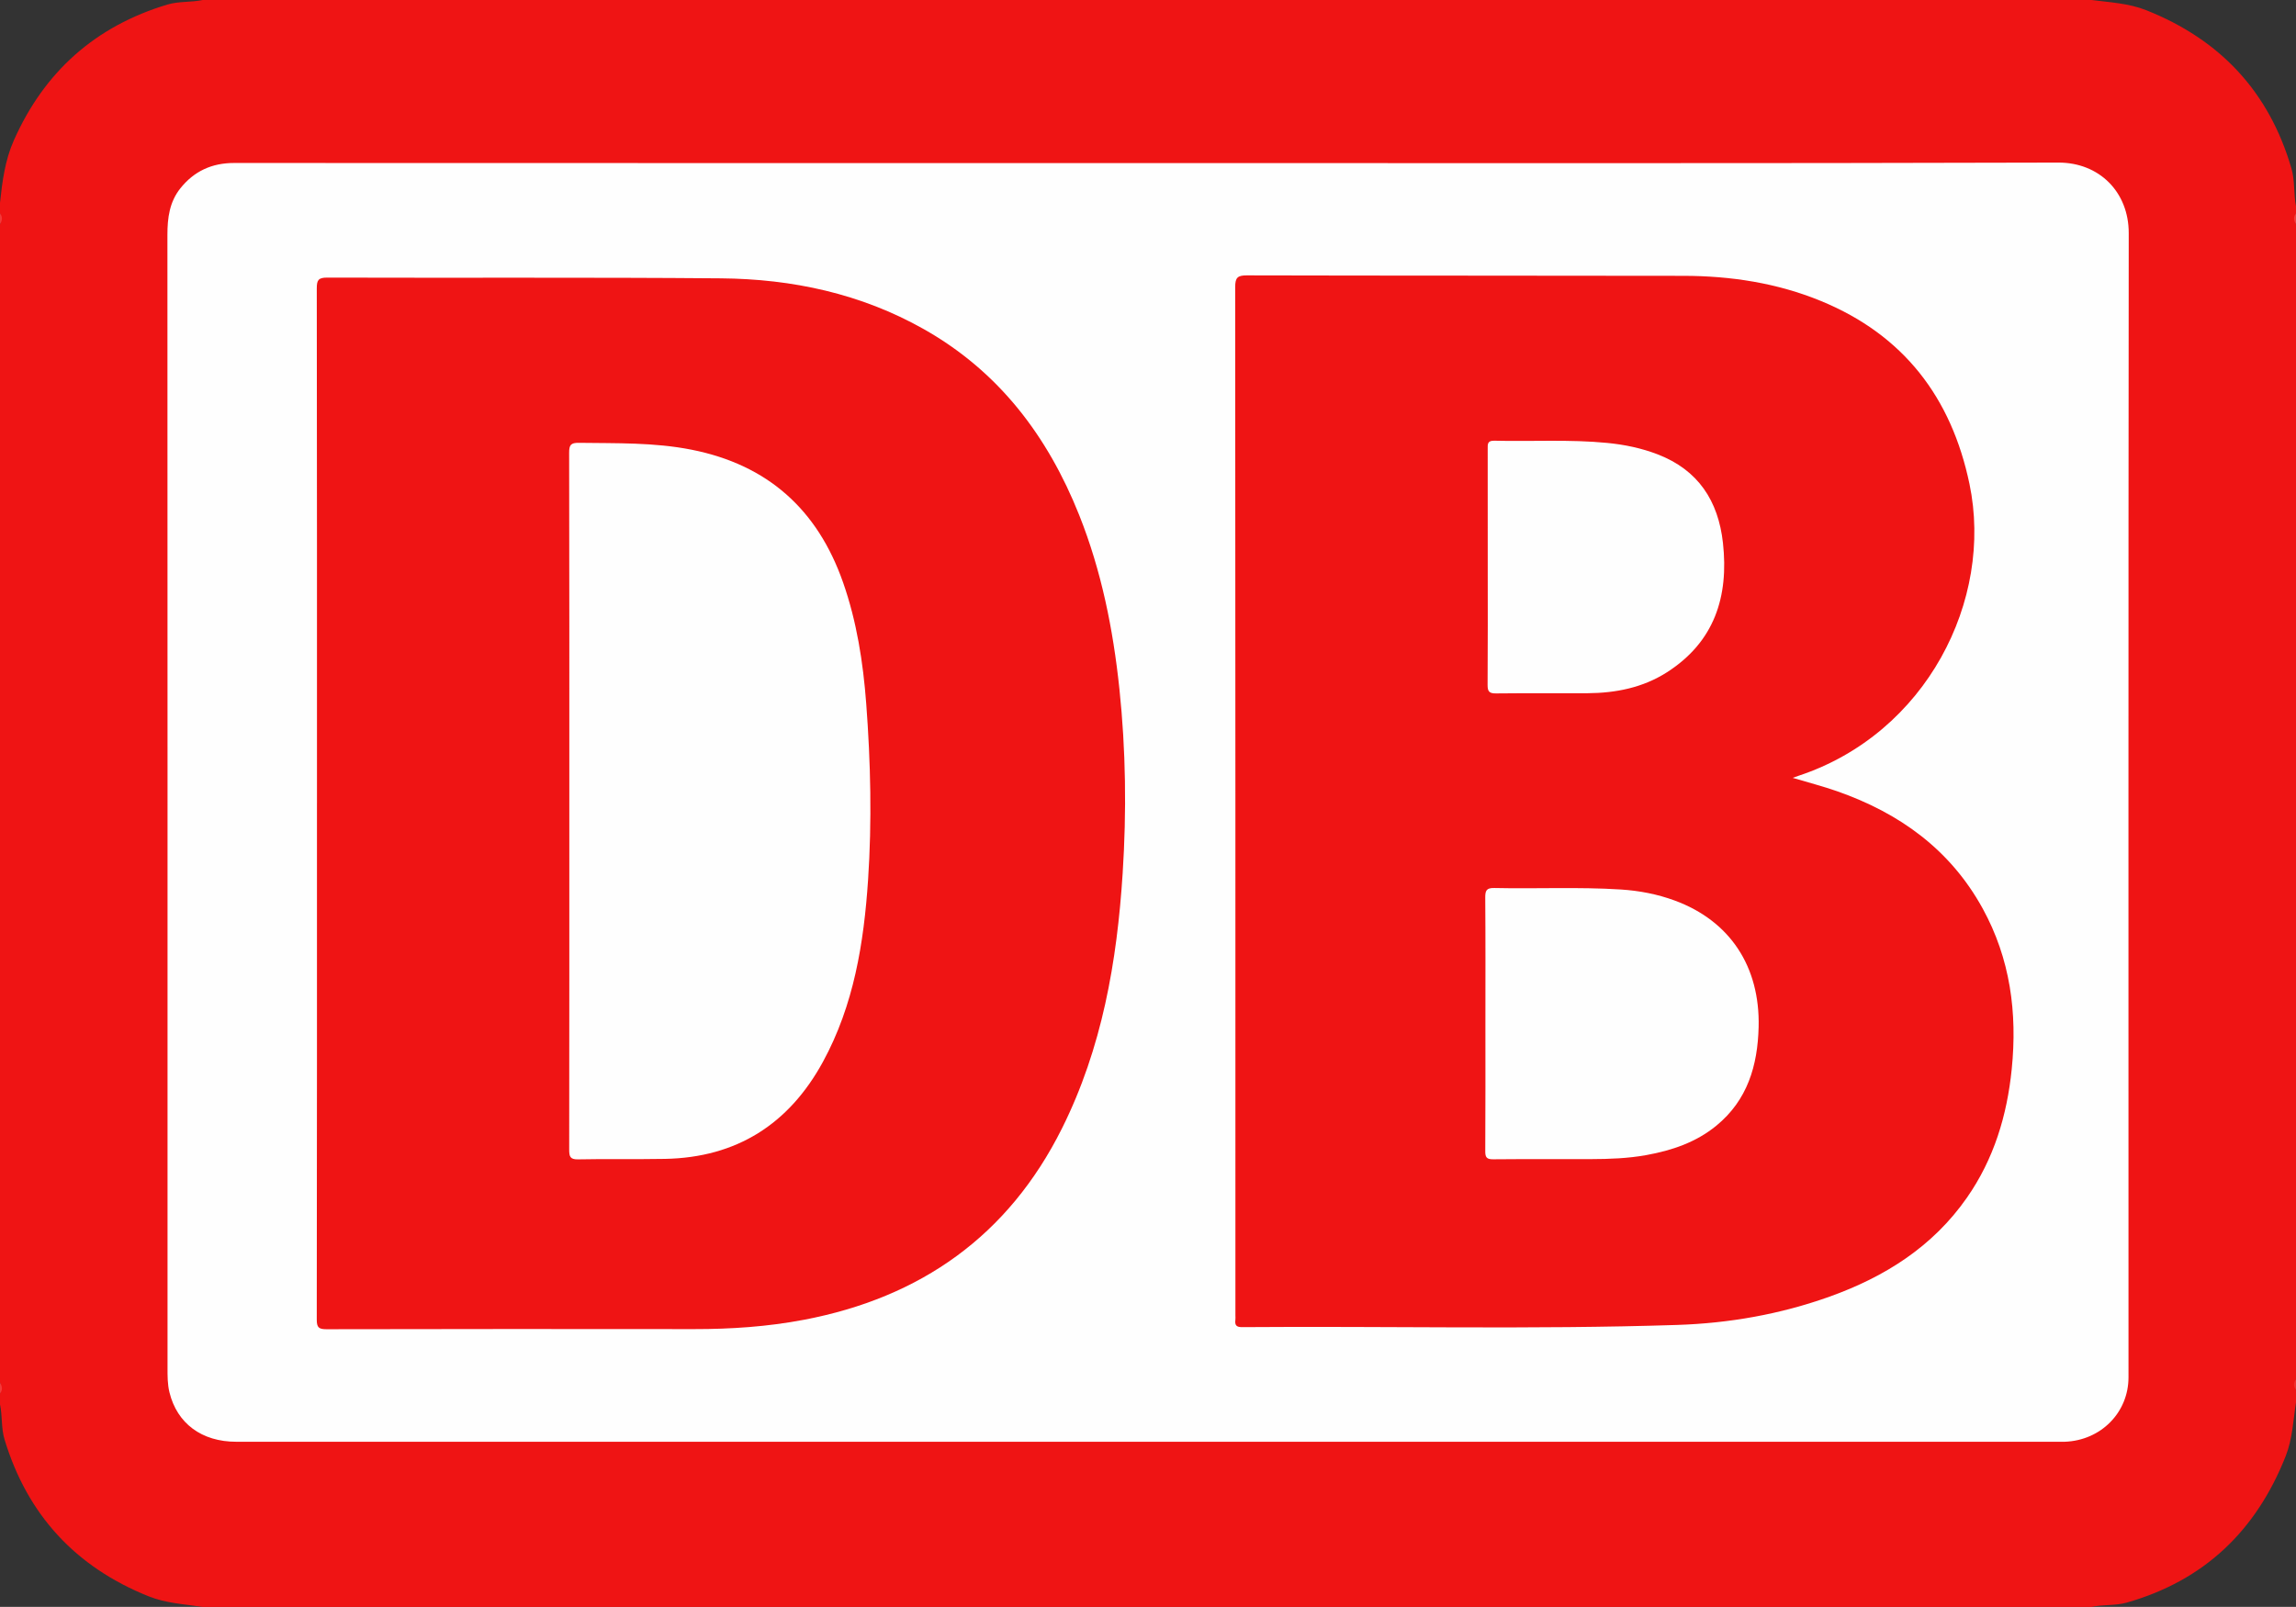 <?xml version="1.0" encoding="UTF-8"?><svg id="a" xmlns="http://www.w3.org/2000/svg" viewBox="0 0 1279.83 895.83"><rect x="0" y="0" width="1279.83" height="895.83" fill="#333333" stroke="none"/><defs><style>.b{fill:#f23c3c;}.c{fill:#ef1414;}.d{fill:#f23a3a;}.e{fill:#f23939;}.f{fill:#f12e2e;}.g{fill:#fefefe;}</style></defs><path class="c" d="M1279.83,124.98V768.86c-.79,2-.79,4,0,6v7c-1.58,10.09-1.94,20.31-5.81,30.07-16.45,41.47-45.36,69.21-88.55,81.5-6.38,1.82-13.16,.97-19.62,2.41H112.99c-10.11-1.54-20.38-2-30.1-5.9-40.78-16.36-67.63-45.43-80.36-87.45-1.92-6.33-1.16-13.14-2.53-19.62v-6c.79-2,.79-4,0-6V124.98c.79-2,.79-4,0-6v-6c1.28-11.86,2.77-23.59,7.71-34.73C24.74,39.89,53.2,14.59,93.35,2.53c6.34-1.9,13.15-1.16,19.63-2.53H1165.85c10.31,1.33,20.73,1.79,30.62,5.74,41.16,16.39,68.38,45.47,80.81,88.13,2.01,6.88,1.18,14.14,2.55,21.12v4c-.79,2-.79,4,0,6Z"/><path class="e" d="M0,118.98c1.6,2,1.25,4,0,6v-6Z"/><path class="b" d="M1279.83,124.98c-1.25-2-1.61-4,0-6v6Z"/><path class="f" d="M1279.83,774.85c-1.53-2-1.35-4,0-6v6Z"/><path class="d" d="M0,770.86c1.25,2,1.61,4,0,6v-6Z"/><path class="g" d="M640.42,90.91c168.98,0,337.95,.23,506.93-.27,22.77-.07,39.27,16.37,39.24,39.33-.23,212.62-.12,425.25-.13,637.87,0,19.64-15.38,35.16-35.47,35.92-1,.04-2,0-3,0-338.78,0-677.57,0-1016.35,0-19.19,0-32.97-10.21-37.2-27.61-1.07-4.4-1.06-8.91-1.06-13.41,0-210.62,.03-421.25-.06-631.87,0-9.43,1.17-18.3,7.2-25.86,7.64-9.58,17.59-14.16,29.97-14.15,169.98,.07,339.95,.05,509.93,.05Z"/><path class="c" d="M999.29,433.64c8.81,2.63,16.83,4.7,24.62,7.42,34.82,12.16,63.17,32.48,81.27,65.43,15.38,27.99,19.36,58.09,16.2,89.46-2.61,25.91-9.95,50.2-25,71.77-19.04,27.3-45.73,44.1-76.49,55.12-27.49,9.85-56.05,14.86-85.08,15.8-80.79,2.62-161.62,.58-242.42,1.22-3.25,.03-4.14-1.12-3.77-4.03,.11-.82,.02-1.66,.02-2.5,0-191.12,.02-382.24-.12-573.35,0-5.22,1.33-6.47,6.49-6.46,81.15,.2,162.3,.1,243.45,.25,26.34,.05,52.1,3.97,76.62,14.05,46.07,18.95,72.69,53.83,82.75,102,13.51,64.7-24.07,139.07-95.23,162.64-.78,.26-1.56,.55-3.3,1.17Z"/><path class="c" d="M176.69,447.73c0-95.64,.03-191.27-.11-286.91,0-4.62,.82-6.08,5.82-6.06,73.15,.23,146.3-.21,219.44,.41,39.77,.34,78.01,8.51,113.07,28.3,41.87,23.63,69.09,59.65,86.63,103.63,12.42,31.14,18.93,63.67,22.43,96.9,3.61,34.22,4.02,68.51,1.82,102.81-3.15,49.31-11.49,97.49-33.82,142.24-29.87,59.86-78.73,94.32-143.86,106.71-20.18,3.84-40.59,5.22-61.13,5.2-68.32-.08-136.63-.08-204.95,.07-4.34,0-5.47-.95-5.46-5.4,.15-95.97,.11-191.94,.11-287.91Z"/><path class="g" d="M827.99,570.38c0-23.32,.09-46.64-.09-69.96-.03-3.96,.69-5.47,5.07-5.37,23.47,.52,46.97-.66,70.44,.83,10.34,.65,20.47,2.6,30.2,6.19,30.78,11.37,47.5,36.85,46.68,70.46-.53,21.52-6.2,40.75-23.52,54.98-11.37,9.34-24.83,13.86-39.1,16.44-10.21,1.85-20.52,2.21-30.85,2.24-18.16,.04-36.31-.07-54.47,.1-3.5,.03-4.46-.96-4.44-4.45,.15-23.82,.08-47.64,.08-71.45Z"/><path class="g" d="M829.29,315.83c0-21.82,.01-43.65-.02-65.47,0-2.62-.3-4.77,3.69-4.67,20.97,.52,41.98-.82,62.93,1.23,9.64,.94,19.08,2.89,28.13,6.38,22.58,8.71,33.78,25.89,36.38,49.33,3.31,29.96-4.69,55.16-31.19,72.14-13.42,8.6-28.55,11.59-44.3,11.69-16.99,.11-33.99-.09-50.98,.11-3.78,.05-4.75-1.06-4.72-4.78,.17-21.99,.08-43.98,.08-65.97Z"/><path class="g" d="M317.35,446.34c0-64.65,.04-129.3-.1-193.95,0-4.31,.9-5.58,5.42-5.52,20.97,.3,41.93-.29,62.71,3.81,42.56,8.4,70.33,33.38,84.56,74.01,7.65,21.85,11.16,44.51,12.9,67.46,2.48,32.76,3.23,65.58,1.04,98.38-2.36,35.25-7.94,69.85-25.14,101.39-18.94,34.73-48.11,53.39-88.03,54.14-16.16,.3-32.33-.07-48.48,.27-4.63,.1-4.95-1.8-4.95-5.55,.09-64.82,.07-129.63,.07-194.45Z"/></svg>